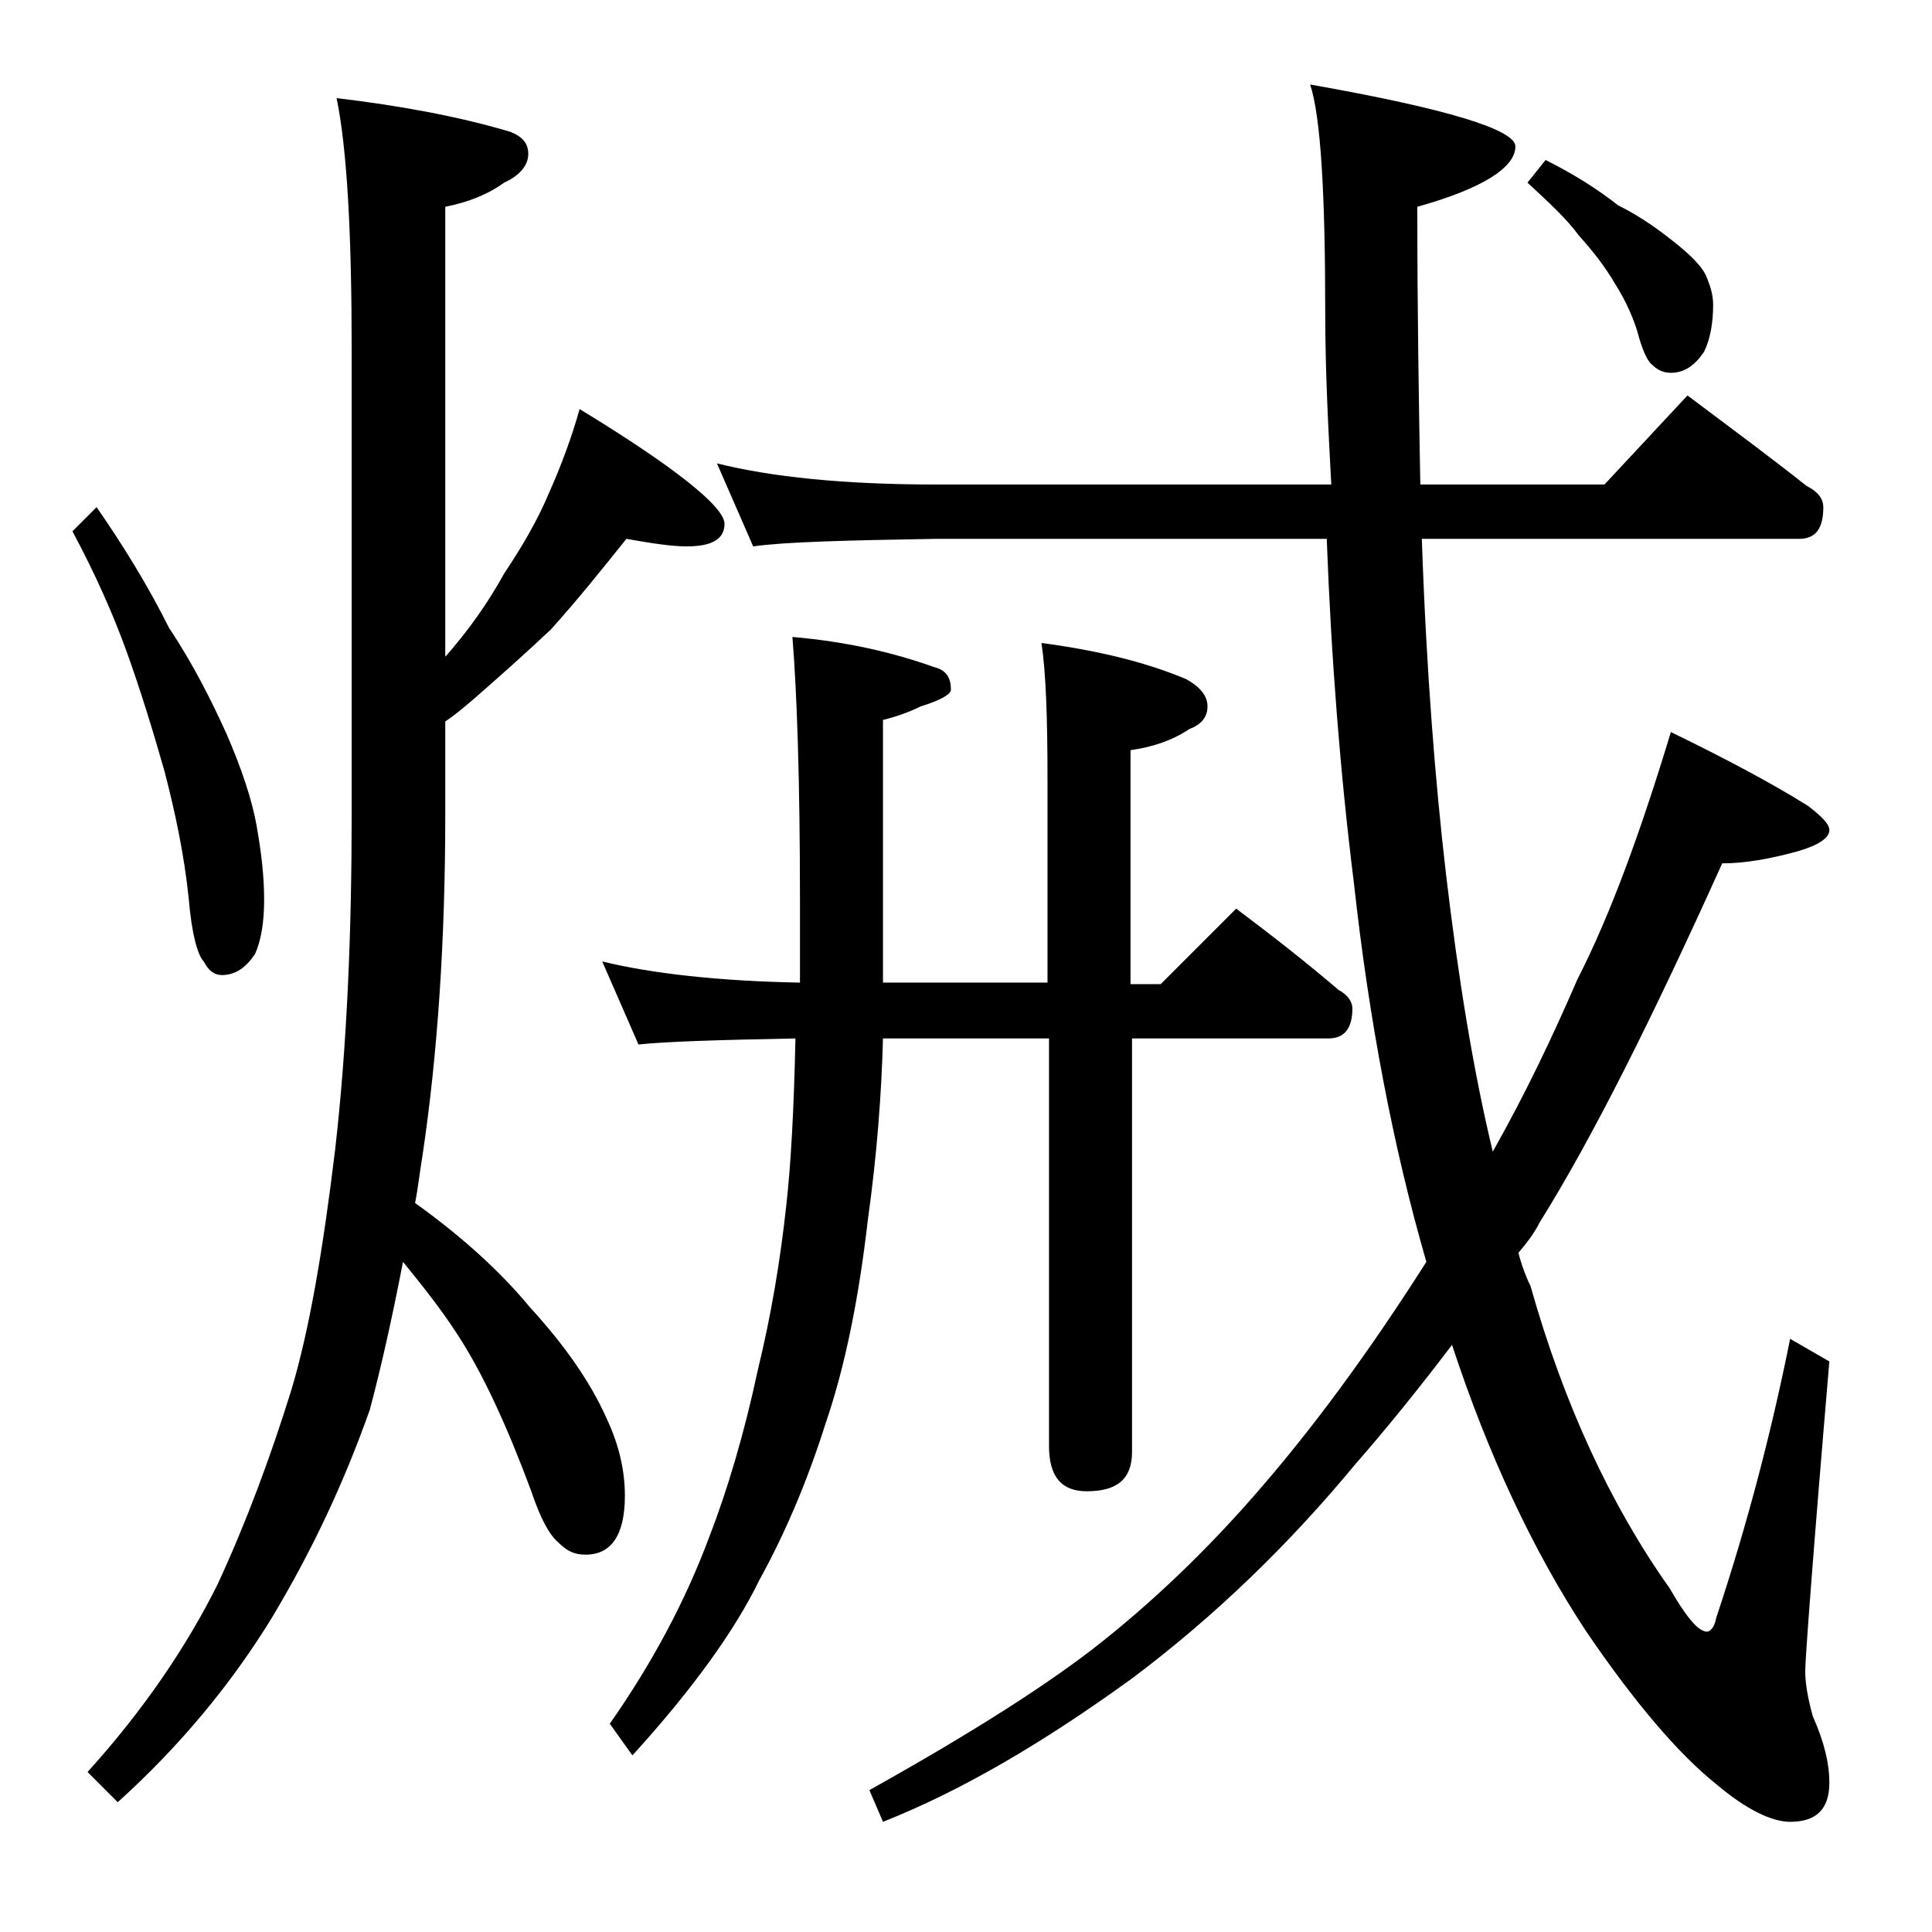 <?xml version="1.0" encoding="utf-8"?>
<!-- Generator: Adobe Illustrator 18.0.0, SVG Export Plug-In . SVG Version: 6.00 Build 0)  -->
<!DOCTYPE svg PUBLIC "-//W3C//DTD SVG 1.1//EN" "http://www.w3.org/Graphics/SVG/1.1/DTD/svg11.dtd">
<svg version="1.1" id="Layer_1" xmlns="http://www.w3.org/2000/svg" xmlns:xlink="http://www.w3.org/1999/xlink" x="0px" y="0px"
	 viewBox="0 0 128 128" enable-background="new 0 0 128 128" xml:space="preserve">
<path d="M6.4,33.6c1.8,2.6,3.4,5.2,4.8,8c1.6,2.4,2.8,4.8,3.8,7c1,2.3,1.7,4.4,2,6.1c0.3,1.7,0.5,3.3,0.5,4.9c0,1.5-0.2,2.7-0.6,3.6
	c-0.6,0.9-1.3,1.4-2.2,1.4c-0.5,0-0.9-0.3-1.2-0.9c-0.4-0.4-0.8-1.8-1-4.2c-0.3-2.9-0.9-5.7-1.6-8.4c-0.8-2.8-1.6-5.4-2.5-7.9
	c-0.9-2.5-2.1-5.2-3.6-8L6.4,33.6z M41.5,35.7c-1.6,2-3.2,4-5,6c-1.8,1.7-3.5,3.2-5.1,4.6c-0.7,0.6-1.3,1.1-1.9,1.5v6.2
	c0,8.2-0.5,15.8-1.5,22.5c-0.2,1.2-0.3,2.2-0.5,3.2c3.2,2.3,5.7,4.6,7.6,6.9c2.2,2.4,4,4.9,5.1,7.4c0.8,1.7,1.2,3.4,1.2,5.1
	c0,2.6-0.9,3.9-2.6,3.9c-0.7,0-1.2-0.2-1.8-0.8c-0.6-0.5-1.2-1.6-1.8-3.4c-1.6-4.3-3.2-7.8-4.9-10.4c-1.1-1.7-2.3-3.2-3.6-4.8
	c-0.7,3.6-1.4,6.8-2.2,9.8c-1.7,4.8-3.8,9.3-6.5,13.8c-2.7,4.4-6.1,8.5-10.2,12.2l-2-2c3.8-4.2,6.6-8.4,8.6-12.4
	c1.9-4.1,3.5-8.4,4.9-12.9c1.2-4,2.1-9.3,2.9-15.9c0.8-7,1.1-14.5,1.1-22.4V23.3c0-7.8-0.3-13.4-1-16.8c4.2,0.5,8,1.2,11.4,2.2
	C34.6,9,35,9.5,35,10.2s-0.5,1.4-1.6,1.9c-1.1,0.8-2.4,1.3-3.9,1.6v29.8l0.1-0.1c1.4-1.6,2.7-3.4,3.8-5.4c1.2-1.8,2.2-3.5,3-5.4
	c0.8-1.8,1.5-3.7,2-5.5c6.4,3.9,9.6,6.5,9.6,7.6c0,1-0.8,1.5-2.5,1.5C44.5,36.2,43.2,36,41.5,35.7z M39.9,63.7
	c3.3,0.8,7.7,1.3,13.1,1.4v-5.4c0-8-0.2-13.8-0.5-17.5c3.5,0.3,6.6,1,9.4,2c0.8,0.2,1.1,0.7,1.1,1.5c0,0.3-0.7,0.7-2,1.1
	c-0.8,0.4-1.7,0.7-2.5,0.9v17.4h10.9V51.7c0-4.1-0.1-7.1-0.4-9.1c3.8,0.5,7,1.3,9.6,2.4c0.9,0.5,1.4,1.1,1.4,1.8
	c0,0.7-0.4,1.2-1.2,1.5c-1.2,0.8-2.5,1.2-3.9,1.4v15.5h2l5-5c2.4,1.8,4.7,3.6,6.8,5.4c0.6,0.3,0.9,0.8,0.9,1.2c0,1.3-0.5,2-1.6,2
	h-13v27.4c0,1.8-1,2.6-3,2.6c-1.7,0-2.5-1-2.5-3v-27H58.5c-0.1,3.7-0.4,7.7-1,12c-0.6,5.2-1.5,9.7-2.8,13.5
	c-1.3,4.1-2.8,7.5-4.4,10.4c-1.6,3.3-4.4,7.2-8.4,11.6l-1.5-2.1c2.8-4,5-8.1,6.6-12.4c1.2-3.1,2.3-6.8,3.2-11
	c0.9-3.7,1.5-7.3,1.9-11c0.3-2.7,0.5-6.3,0.6-11c-5.1,0.1-8.5,0.2-10.4,0.4L39.9,63.7z M47.5,30.7c3.6,0.9,8.4,1.4,14.5,1.4h26.2
	c-0.2-3.8-0.4-7.5-0.4-11.4c0-7.9-0.3-13-1-15.1c9.1,1.6,13.6,3,13.6,4.1c0,1.4-2.2,2.8-6.5,4c0,6.8,0.1,13,0.2,18.4h12.2l5.5-5.9
	c2.8,2.1,5.5,4.1,7.9,6c0.8,0.4,1.1,0.9,1.1,1.4c0,1.4-0.5,2.1-1.6,2.1h-25c0.3,8.8,0.9,16.2,1.6,22.2c0.8,6.8,1.8,13,3.1,18.4
	c2.2-3.9,4-7.7,5.6-11.4c2.2-4.3,4.2-9.8,6.2-16.4c3.7,1.8,6.7,3.4,9.1,4.9c0.9,0.7,1.4,1.2,1.4,1.6c0,0.5-0.7,1-2.1,1.4
	c-1.8,0.5-3.5,0.8-5,0.8c-4.6,10.2-8.6,18.2-12.1,23.8c-0.4,0.8-0.9,1.4-1.4,2c0.2,0.8,0.5,1.6,0.8,2.2c2.2,7.8,5.3,14.5,9.2,20
	c1.1,1.9,1.9,2.9,2.5,2.9c0.2,0,0.5-0.3,0.6-0.9c2.1-6.3,3.7-12.5,4.9-18.5l2.6,1.5c-1.1,12.9-1.6,19.8-1.6,20.5
	c0,0.9,0.2,1.9,0.5,3c0.8,1.8,1.1,3.2,1.1,4.4c0,1.8-0.9,2.6-2.6,2.6c-1.2,0-2.9-0.8-4.9-2.5c-2.5-2-5.4-5.4-8.6-10.1
	c-3.5-5.3-6.5-11.7-8.9-19c-2.2,2.9-4.3,5.5-6.4,7.9c-4.3,5.2-9.2,10-14.8,14.2c-5.8,4.2-11.2,7.4-16.5,9.5l-0.9-2.1
	c6.8-3.8,12-7.1,15.5-9.9c4-3.2,7.5-6.7,10.5-10.2c3.2-3.7,6.9-8.6,10.9-14.9c-2.2-7.6-3.8-16-4.8-25.1c-0.9-7.2-1.5-14.8-1.8-22.8
	H62c-5.9,0.1-10,0.2-12.1,0.5L47.5,30.7z M102.4,10.6c1.8,0.9,3.4,1.9,4.8,3c1.6,0.8,2.8,1.7,3.8,2.5c1,0.8,1.7,1.5,2,2.1
	c0.3,0.7,0.5,1.3,0.5,2c0,1.2-0.2,2.3-0.6,3.1c-0.6,0.9-1.3,1.4-2.2,1.4c-0.5,0-0.9-0.2-1.2-0.5c-0.3-0.2-0.6-0.8-0.9-1.8
	c-0.3-1.2-0.9-2.5-1.6-3.6c-0.7-1.2-1.5-2.2-2.4-3.2c-0.8-1.1-2-2.2-3.4-3.5L102.4,10.6z"/>
</svg>
